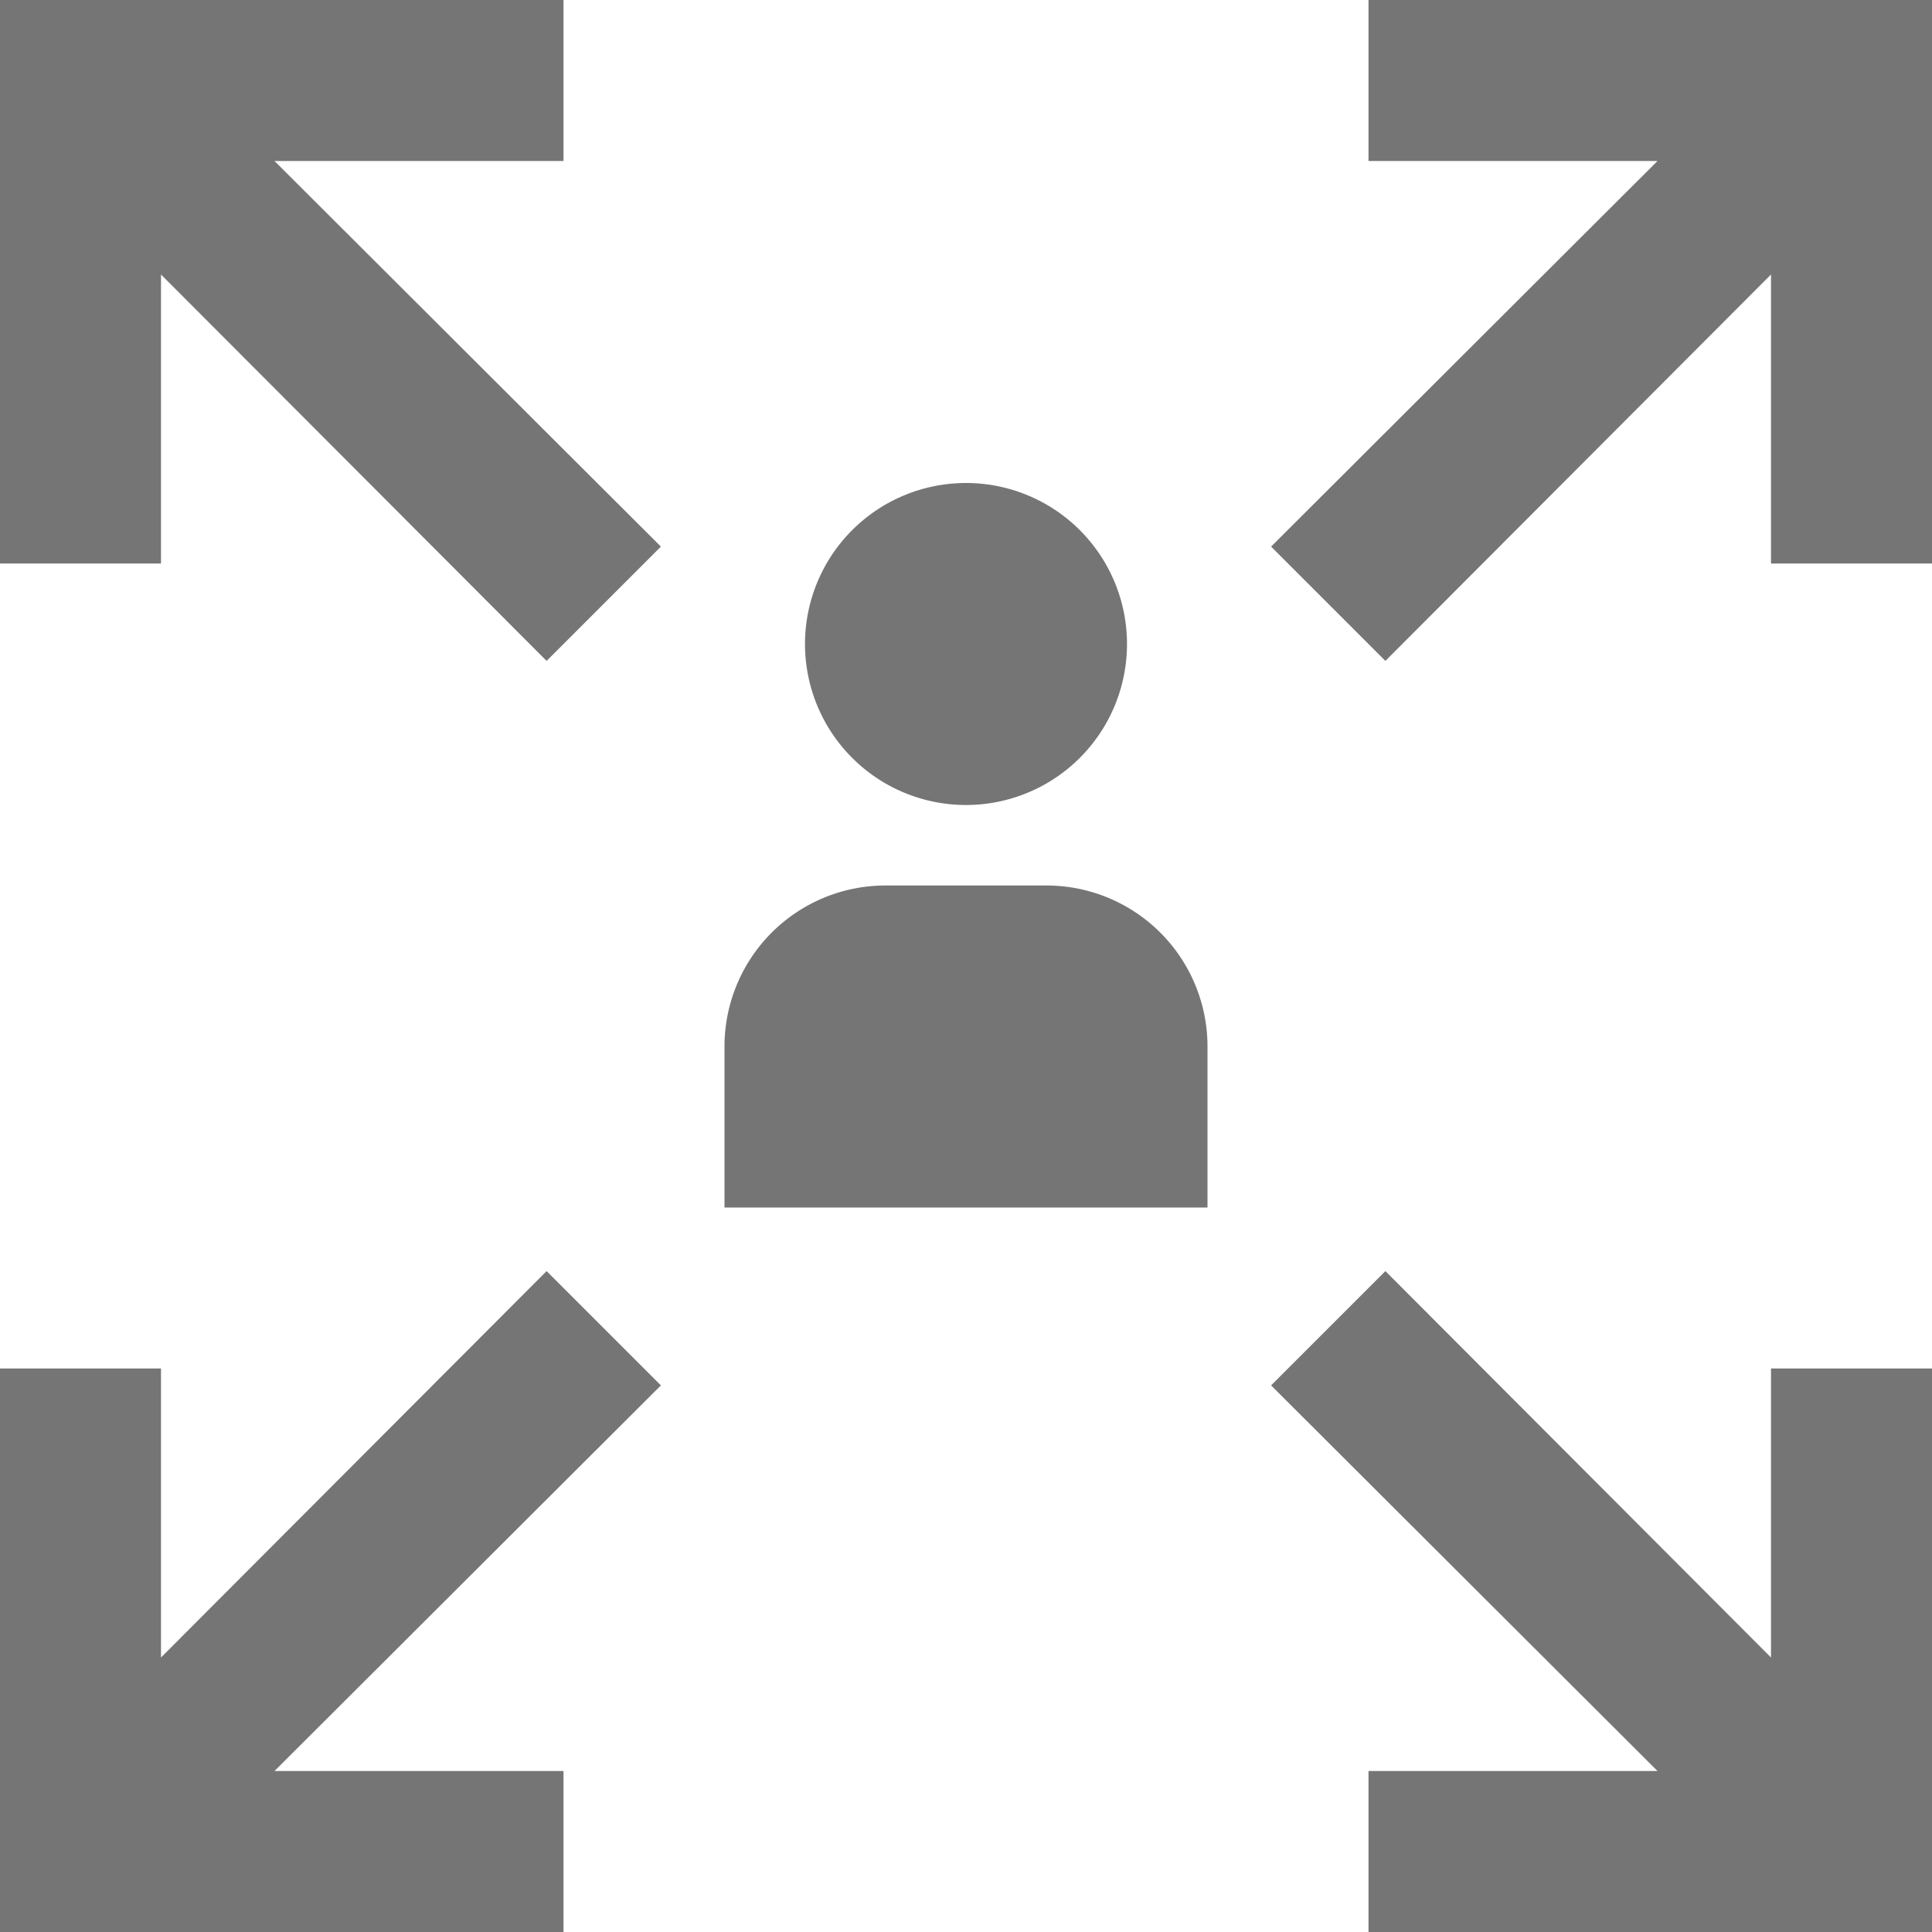 <svg xmlns="http://www.w3.org/2000/svg" xmlns:xlink="http://www.w3.org/1999/xlink" viewBox="0 0 24 24"><defs><clipPath id="a" transform="translate(-22.13 2.74)"><rect x="22.13" y="-2.74" width="24" height="24" style="fill:none"/></clipPath></defs><title>icon9</title><g style="clip-path:url(#a)"><path d="M31.13,10.26v2h6v-2a2,2,0,0,0-2-2h-2a2,2,0,0,0-2,2" transform="translate(-22.13 2.74)" style="fill:#757575"/><path d="M36.13,5.26a2,2,0,1,0-2,2,2,2,0,0,0,2-2" transform="translate(-22.13 2.74)" style="fill:#757575"/><polygon points="17 2 20.59 2 15.79 6.79 17.21 8.21 22 3.41 22 7 24 7 24 0 17 0 17 2" style="fill:#757575"/><polygon points="22 20.59 17.21 15.79 15.79 17.21 20.59 22 17 22 17 24 24 24 24 17 22 17 22 20.59" style="fill:#757575"/><polygon points="2 3.41 6.79 8.21 8.21 6.79 3.41 2 7 2 7 0 0 0 0 7 2 7 2 3.41" style="fill:#757575"/><polygon points="7 22 3.41 22 8.21 17.21 6.79 15.79 2 20.59 2 17 0 17 0 24 7 24 7 22" style="fill:#757575"/></g></svg>